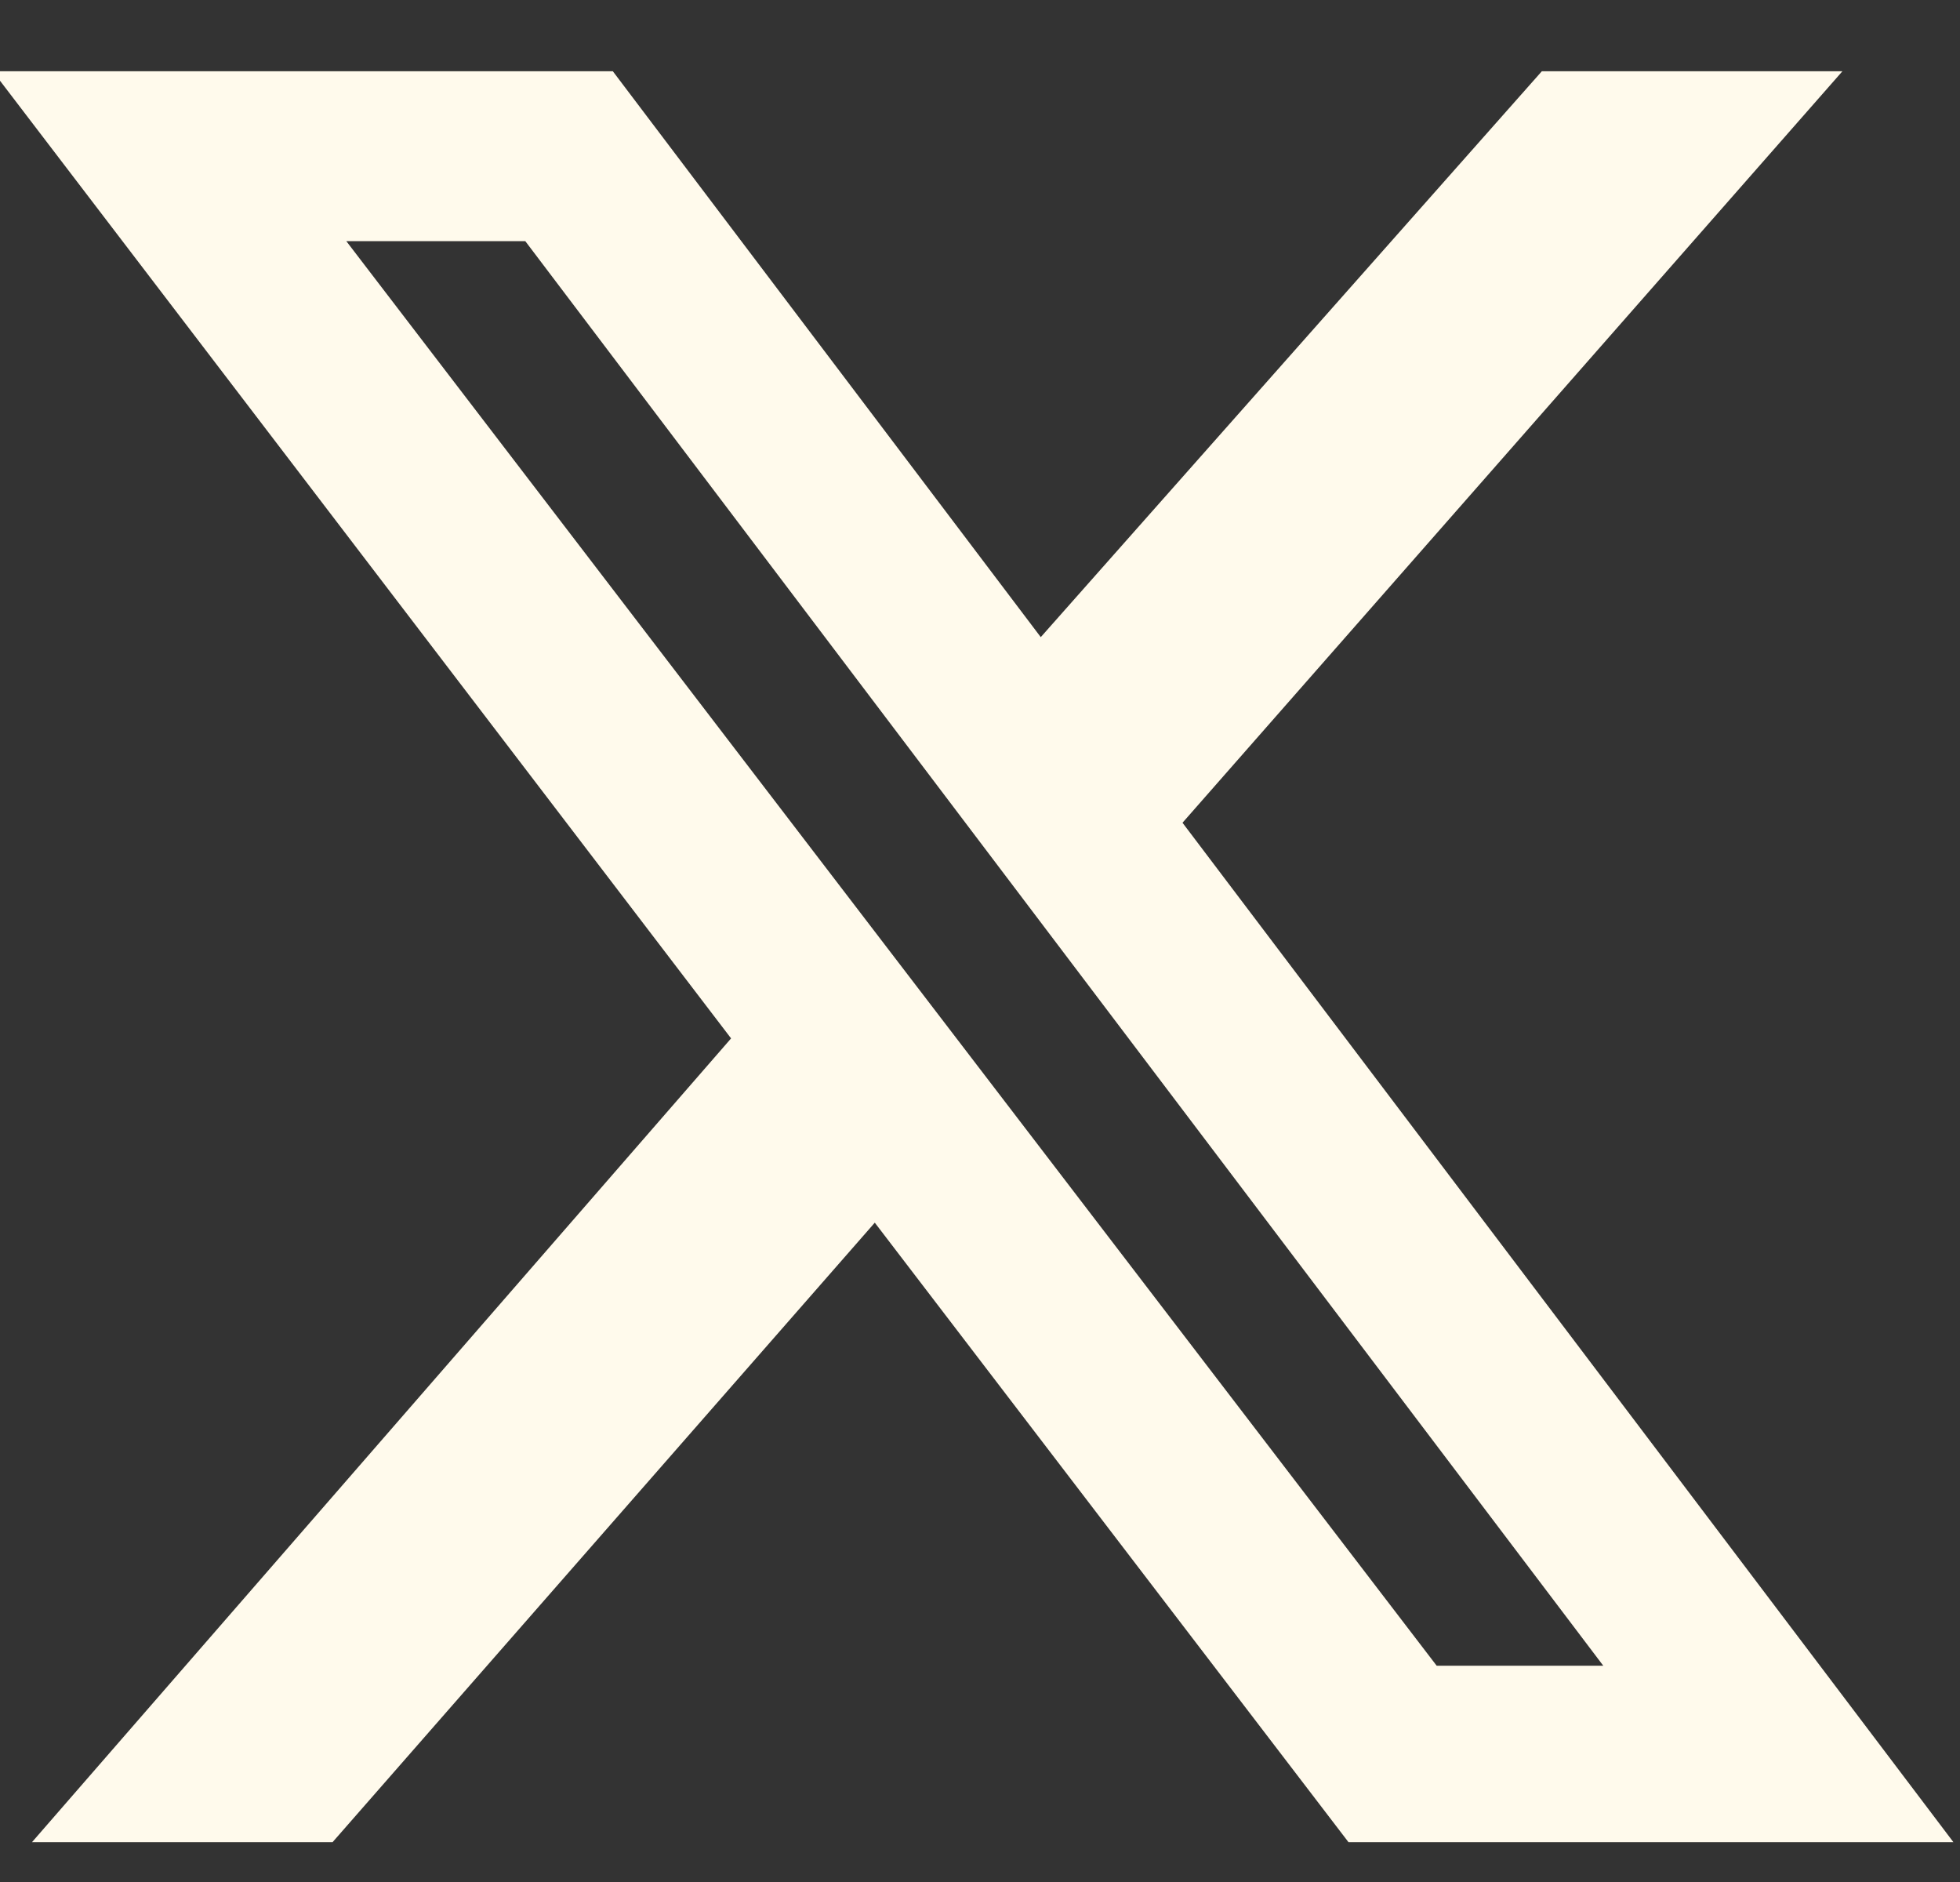<svg width="25" height="24" viewBox="0 0 25 24" fill="none" xmlns="http://www.w3.org/2000/svg">
<rect x="0" y="0" width="25" height="24" fill="#333333" stroke="none"/>
<g clip-path="url(#clip0_2903_3590)">
<path d="M19.666 0.909H23.5L15.083 10.492L24.916 23.492H17.2L11.158 15.592L4.242 23.492H0.408L9.325 13.242L-0.092 0.909H7.817L13.275 8.125L19.666 0.909ZM18.325 21.242H20.45L6.7 3.075H4.417L18.325 21.242Z" fill="#FFFAEC"/>
</g>
<defs>
<clipPath id="clip0_2903_3590">
<rect width="25" height="22.583" fill="white" transform="translate(0 0.909)"/>
</clipPath>
</defs>
</svg>
